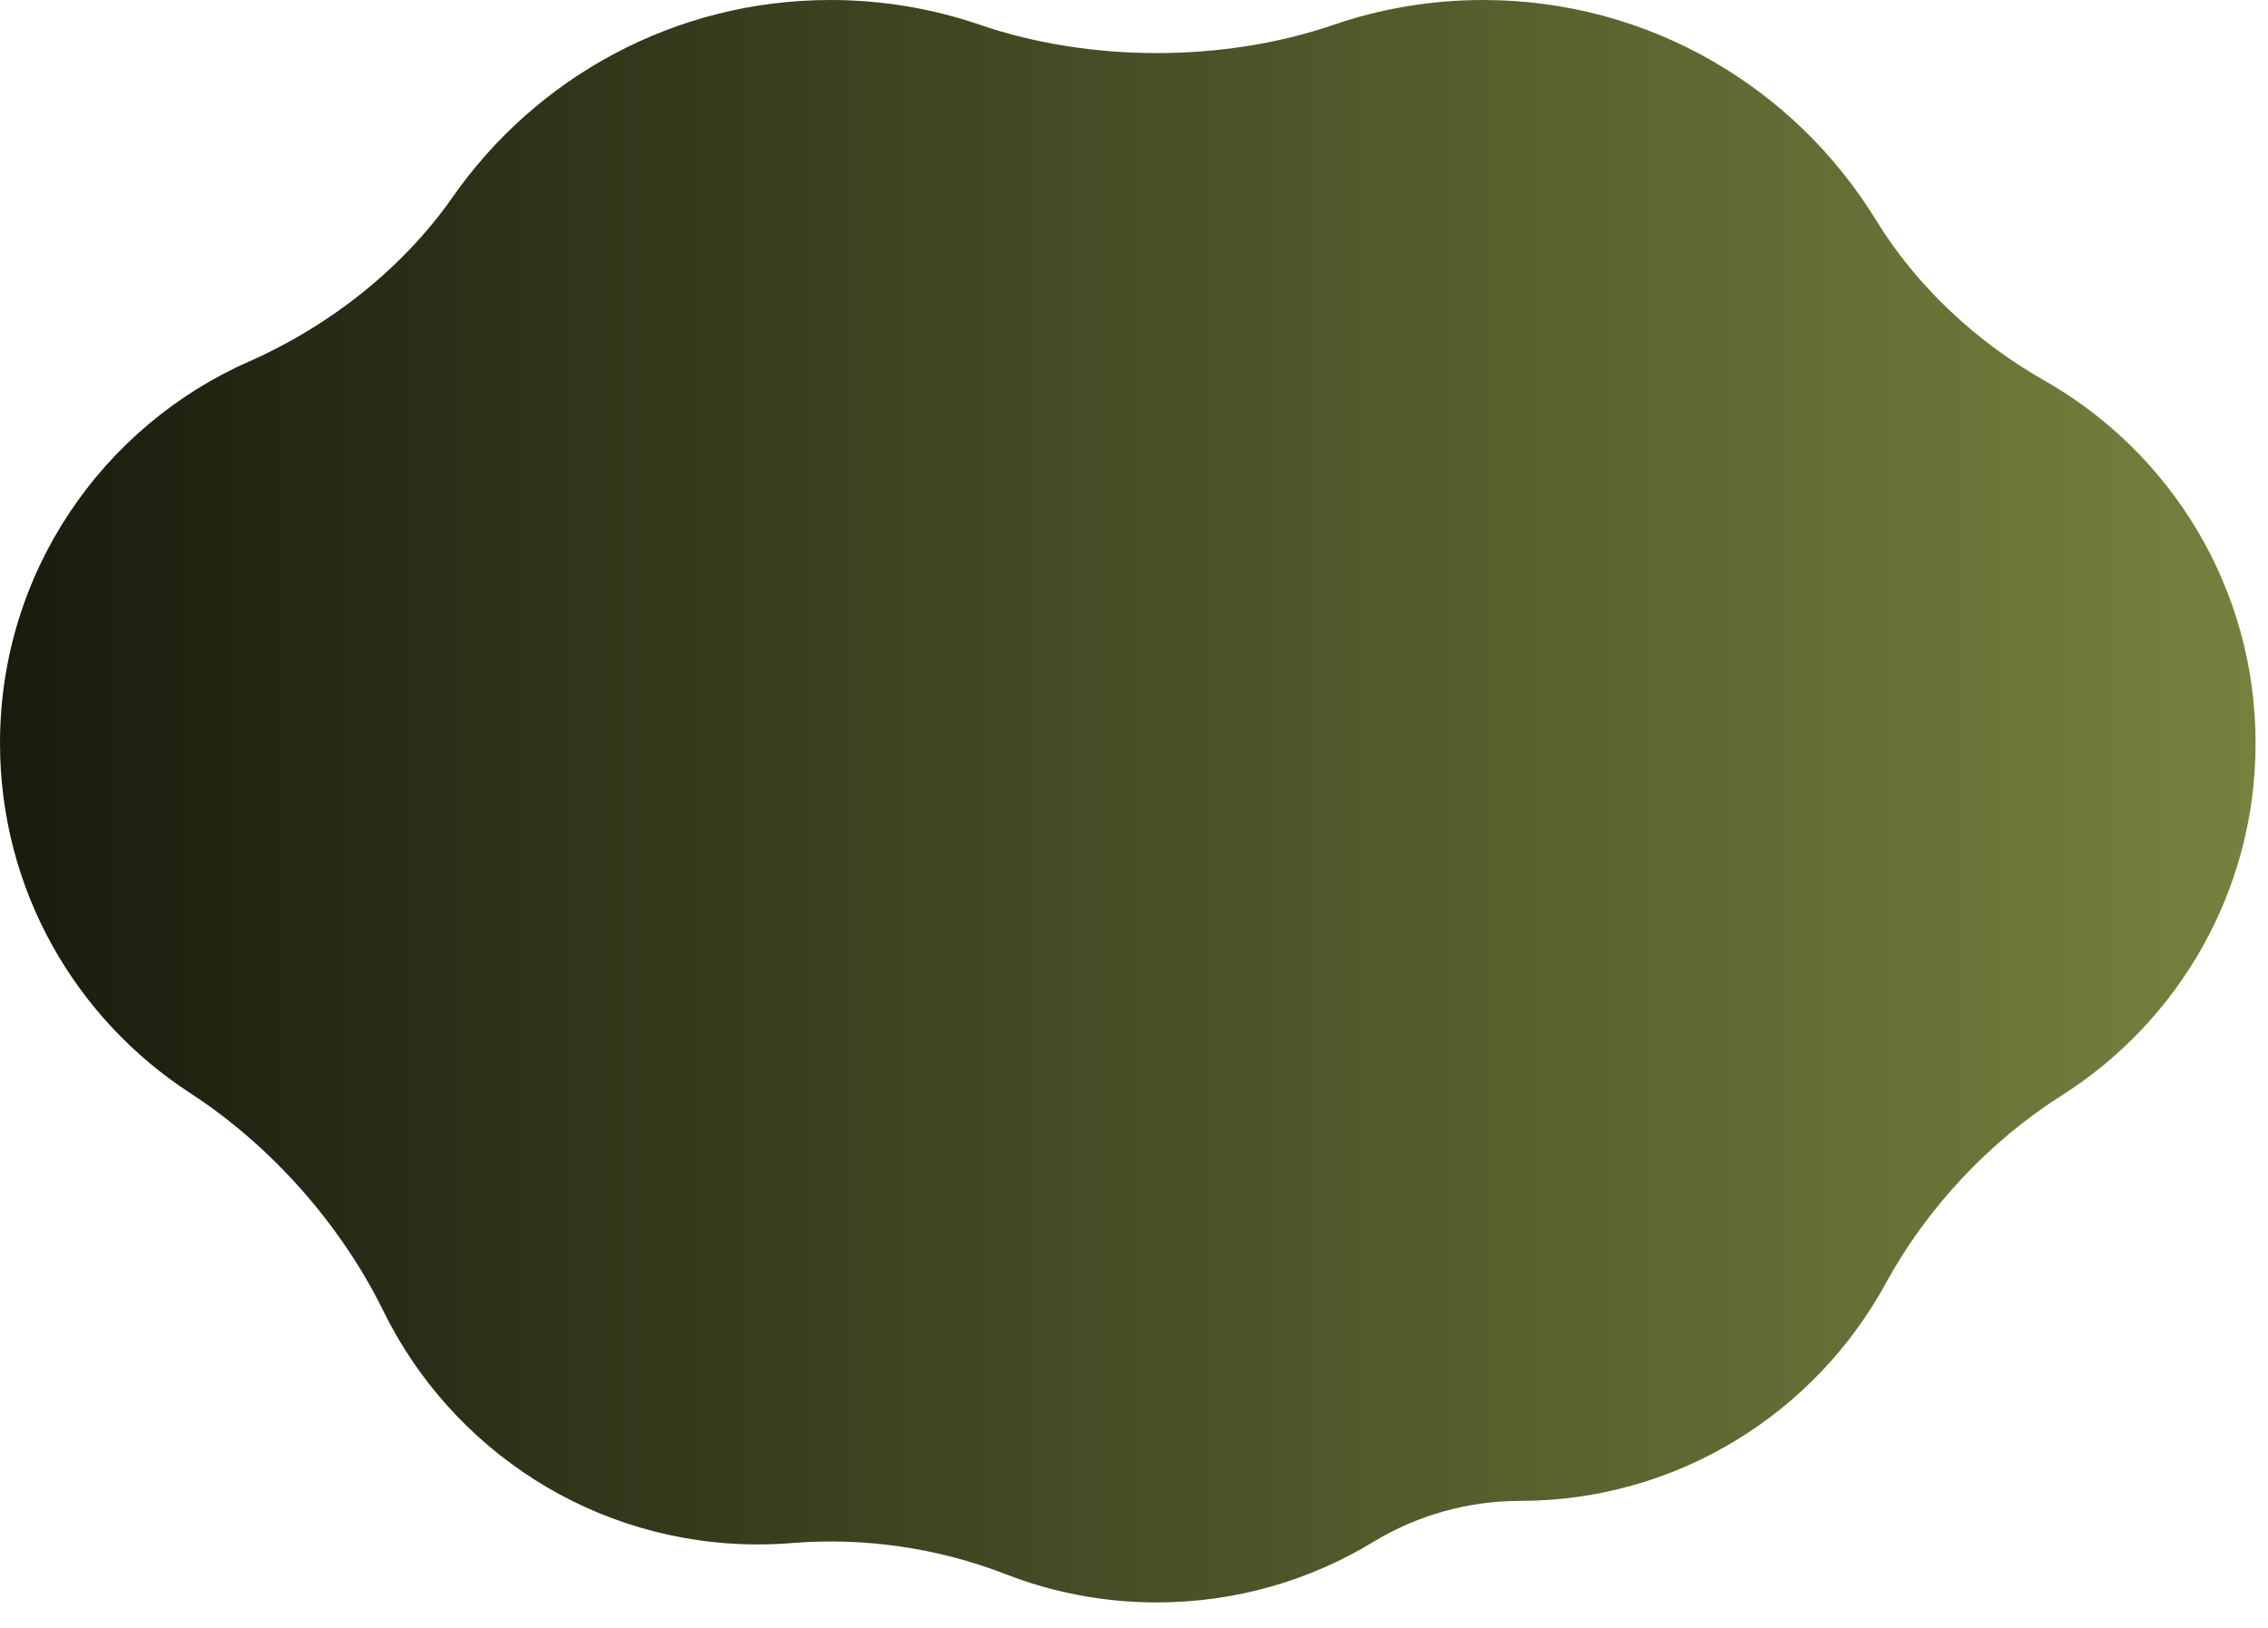 <?xml version="1.0" encoding="utf-8"?>
<svg xmlns="http://www.w3.org/2000/svg" fill="none" height="100%" overflow="visible" preserveAspectRatio="none" style="display: block;" viewBox="0 0 78 56" width="100%">
<path d="M51.009 0C56.728 9.83993e-05 61.739 3.032 64.522 7.576C65.918 9.855 67.978 11.767 70.302 13.086C74.644 15.551 77.573 20.217 77.573 25.566C77.573 30.666 74.911 35.144 70.901 37.687C68.413 39.265 66.264 41.562 64.853 44.149C62.421 48.607 57.692 51.632 52.256 51.632C50.492 51.632 48.735 52.126 47.228 53.043C45.058 54.363 42.51 55.124 39.784 55.124C37.949 55.124 36.195 54.779 34.582 54.151C32.274 53.252 29.718 52.878 27.248 53.081C26.858 53.113 26.464 53.129 26.065 53.129C20.409 53.129 15.518 49.854 13.184 45.098C11.723 42.121 9.319 39.407 6.539 37.601C2.603 35.044 0 30.609 0 25.566C6.37401e-05 19.701 3.522 14.658 8.566 12.436C11.316 11.224 13.847 9.243 15.568 6.779C18.43 2.681 23.181 0 28.56 0C30.361 0 32.092 0.301 33.705 0.854C37.48 2.15 42.088 2.15 45.863 0.854C47.477 0.301 49.208 0 51.009 0Z" fill="url(#paint0_linear_0_8)" id="Union"/>
<defs>
<linearGradient gradientUnits="userSpaceOnUse" id="paint0_linear_0_8" x1="77.573" x2="0" y1="27.562" y2="27.562">
<stop stop-color="#77813E"/>
<stop offset="1" stop-color="#191B0D"/>
</linearGradient>
</defs>
</svg>